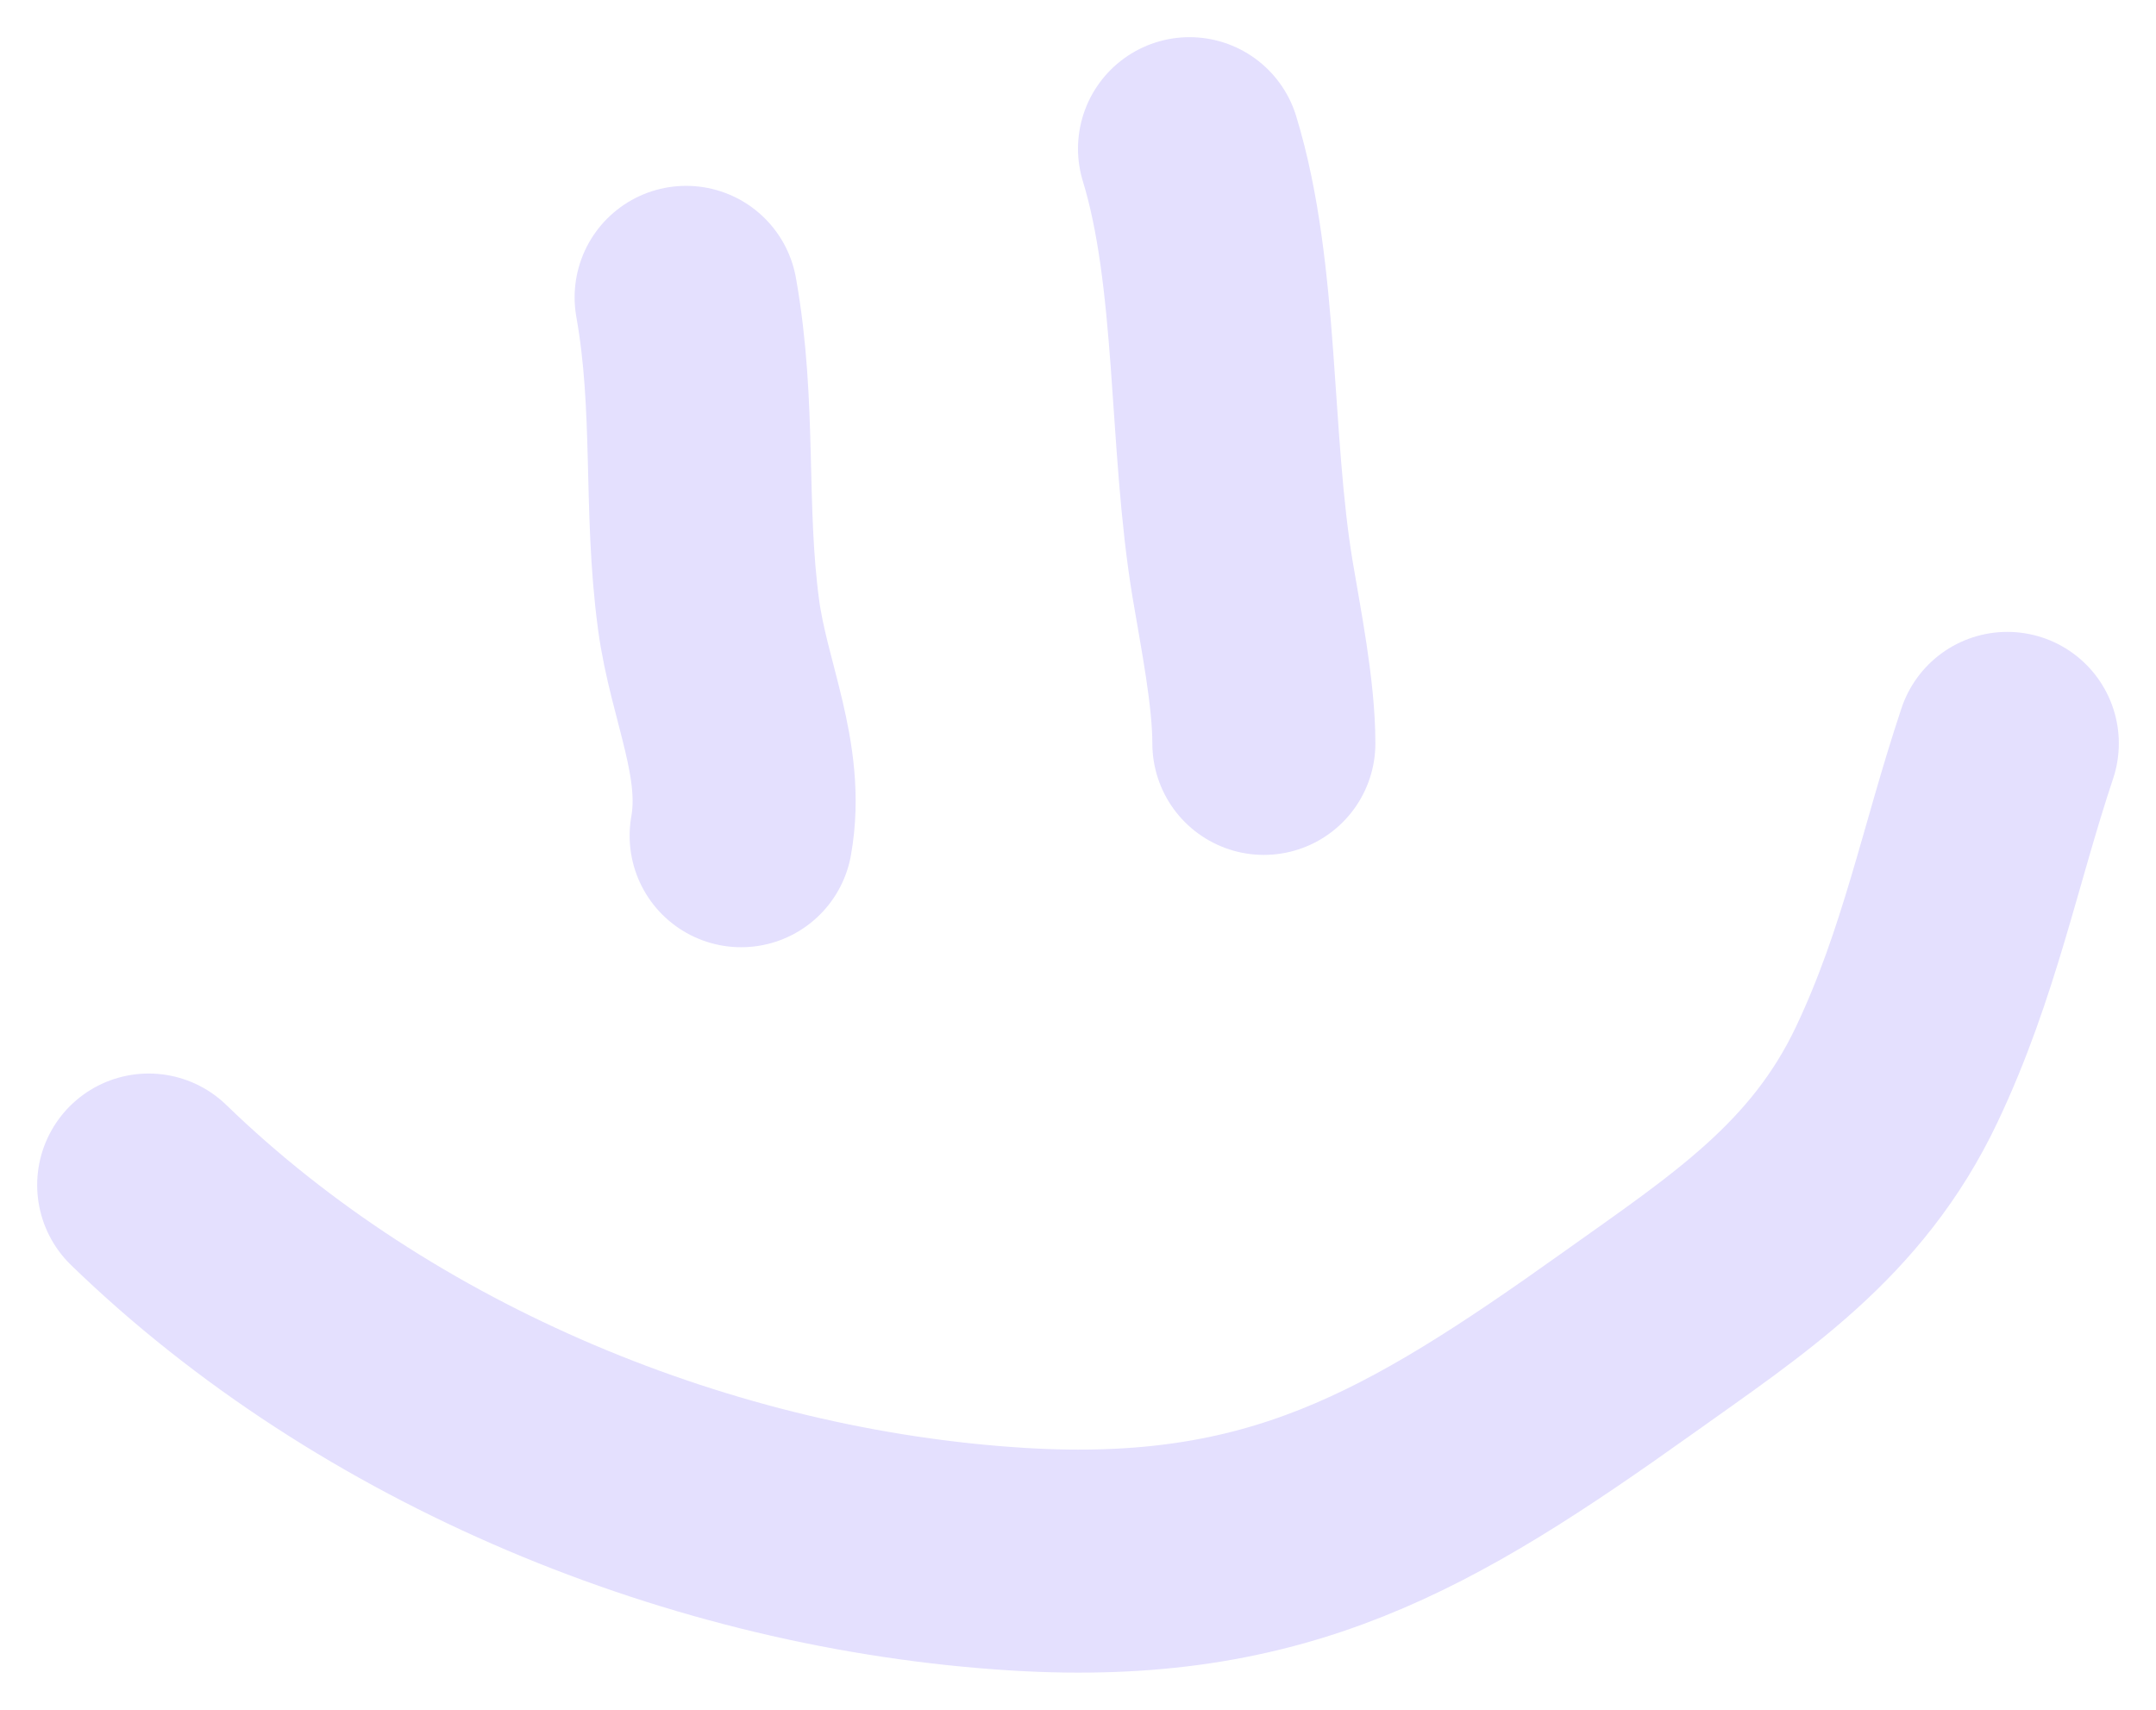 <?xml version="1.0" encoding="UTF-8"?> <svg xmlns="http://www.w3.org/2000/svg" width="29" height="23" viewBox="0 0 29 23" fill="none"><path d="M9.229 4C9.492 5.475 9.337 6.819 9.53 8.262C9.669 9.302 10.15 10.226 9.969 11.242" stroke="#E4E0FE" stroke-width="3" stroke-linecap="round"></path><path d="M16 2C16.523 3.706 16.403 5.919 16.714 7.793C16.822 8.443 17 9.32 17 10" stroke="#E4E0FE" stroke-width="3" stroke-linecap="round"></path><path d="M2 15.941C5.055 18.904 9.452 20.717 13.706 20.975C17.183 21.185 19.087 20.069 21.891 18.07C23.382 17.007 24.706 16.155 25.512 14.456C26.222 12.96 26.498 11.504 27 10" stroke="#E4E0FE" stroke-width="3" stroke-linecap="round"></path></svg> 